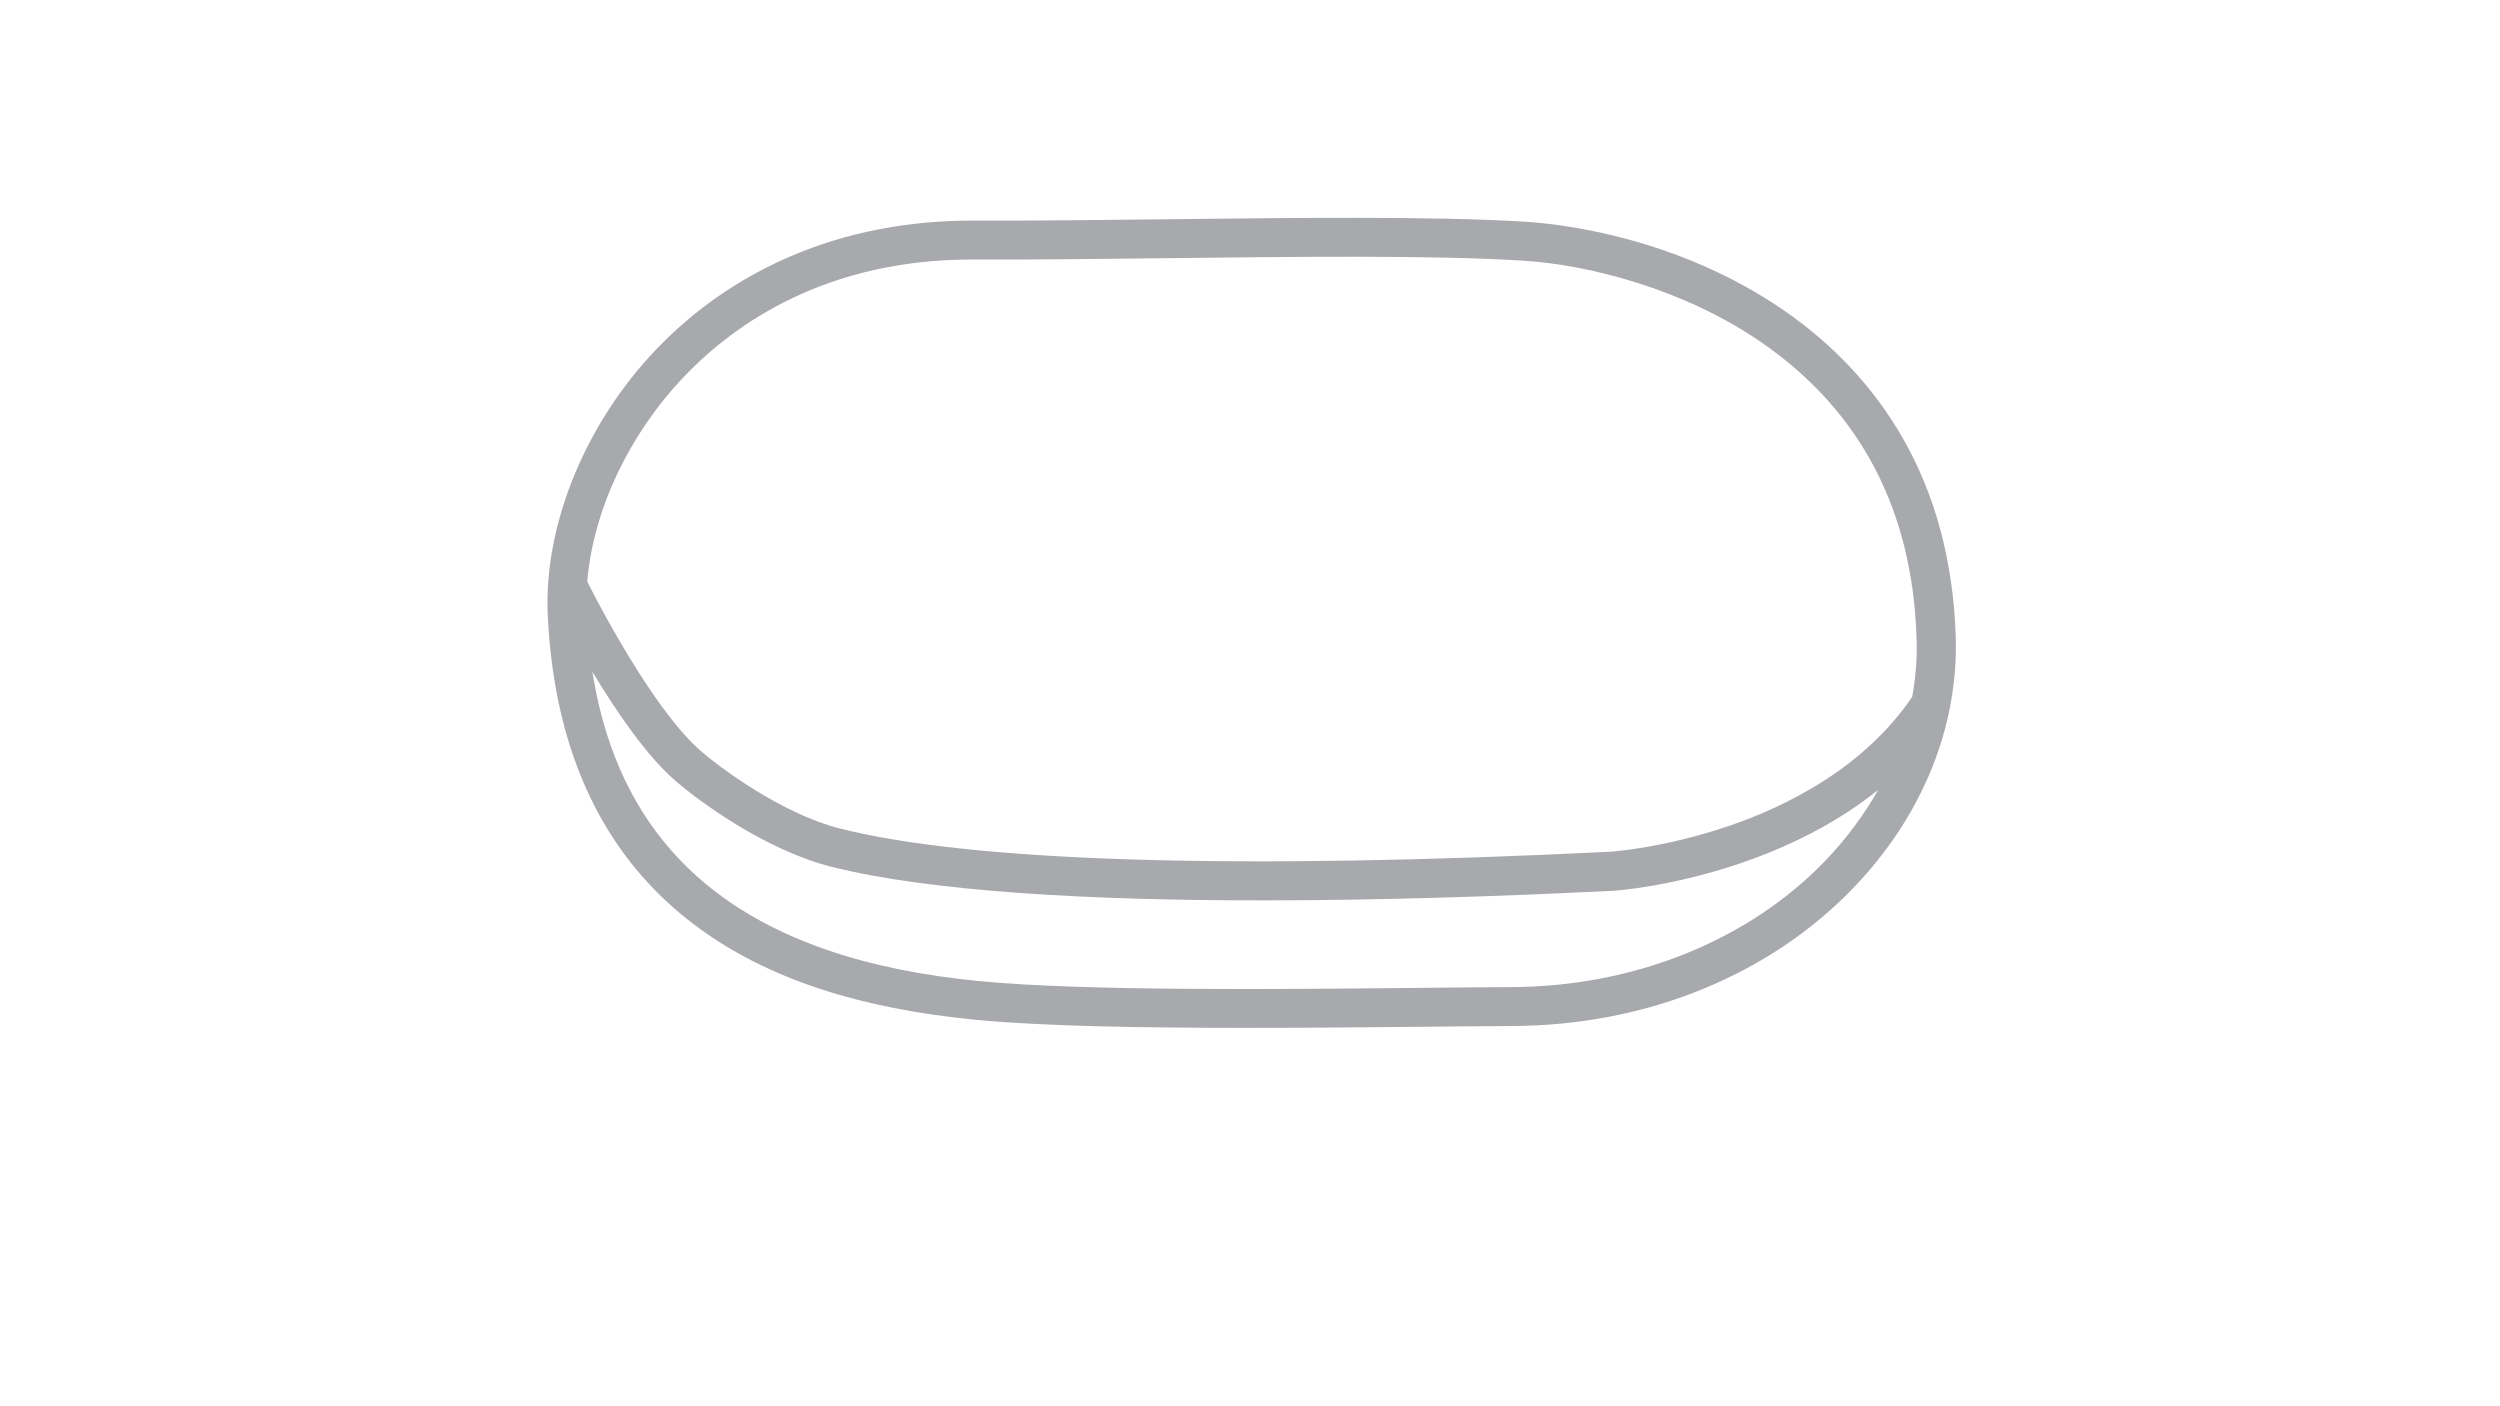 <?xml version="1.0" encoding="utf-8"?>
<!-- Generator: Adobe Illustrator 24.0.1, SVG Export Plug-In . SVG Version: 6.00 Build 0)  -->
<svg version="1.1" id="Inactive_Configs" xmlns="http://www.w3.org/2000/svg" xmlns:xlink="http://www.w3.org/1999/xlink" x="0px"
	 y="0px" viewBox="0 0 1920 1080" style="enable-background:new 0 0 1920 1080;" xml:space="preserve">
<style type="text/css">
	.st0{fill:#A7A9AC;}
</style>
<title>inactive</title>
<path class="st0" d="M1502,488.7c-1.9-57.5-15.7-109.1-41.3-153.3c-21.9-37.9-52.3-70.5-90.5-96.9c-82.6-57-172.8-66.6-198.4-68.2
	c-69.5-4.3-174.6-3.1-276.2-1.9c-53.1,0.6-103.2,1.2-147,1c-51-0.2-98.7,9-141.8,27.6c-39,16.8-73.5,40.7-102.7,71.2
	c-54.9,57.3-86.8,135.9-83.4,204.9c5.2,106.6,44.2,187.1,115.8,239.5c53.3,39,123.3,62.1,214,70.7c51.3,4.9,128.5,6.1,205.5,6.1
	c46.1,0,92.2-0.4,132.7-0.8c26.6-0.3,51.6-0.5,71.9-0.6c52.8-0.2,103-10,149.3-29.3c43.8-18.3,81.9-44,113.3-76.6
	C1476.2,627.1,1504.2,558.4,1502,488.7z M1401.5,661.4c-59.1,61.2-146.9,96.4-241.1,96.7c-20.4,0.1-45.5,0.3-72.1,0.6
	c-107.4,1.1-254.6,2.5-335.1-5.1C575.5,736.7,477.5,658.8,455,516c17.9,29.8,41,63.8,63.2,83.2c20.1,17.6,71,54,120,66.4
	c77.4,19.5,201,25.9,330.5,25.9c91.9,0,186.9-3.2,270.3-7.4l0.3,0c1.8-0.1,44.2-3.1,96.8-20.9c31-10.5,59.2-24,83.7-40.1
	c7.9-5.2,15.4-10.7,22.6-16.4C1431.5,626,1417.8,644.4,1401.5,661.4z M1468.6,535.1c-37.5,55.2-97.4,84.5-141.3,99.4
	c-47.8,16.3-87.6,19.4-89.9,19.6c-285.2,14.1-489.9,8-591.9-17.7c-45.1-11.3-92.9-47.1-107.6-59.9c-37.2-32.6-80.9-117.8-86.9-129.9
	c4.6-54.6,31.9-113,74.7-157.7c39.2-40.9,109.2-89.6,220.8-89.6c0.6,0,1.2,0,1.8,0c44,0.2,94.2-0.4,147.4-1
	c101.1-1.2,205.6-2.4,274.1,1.9c48.9,3,122.7,21.1,183.2,62.9c75.7,52.3,115.7,128.5,118.9,226.5
	C1472.5,504.9,1471.3,520.1,1468.6,535.1z"/>
</svg>
